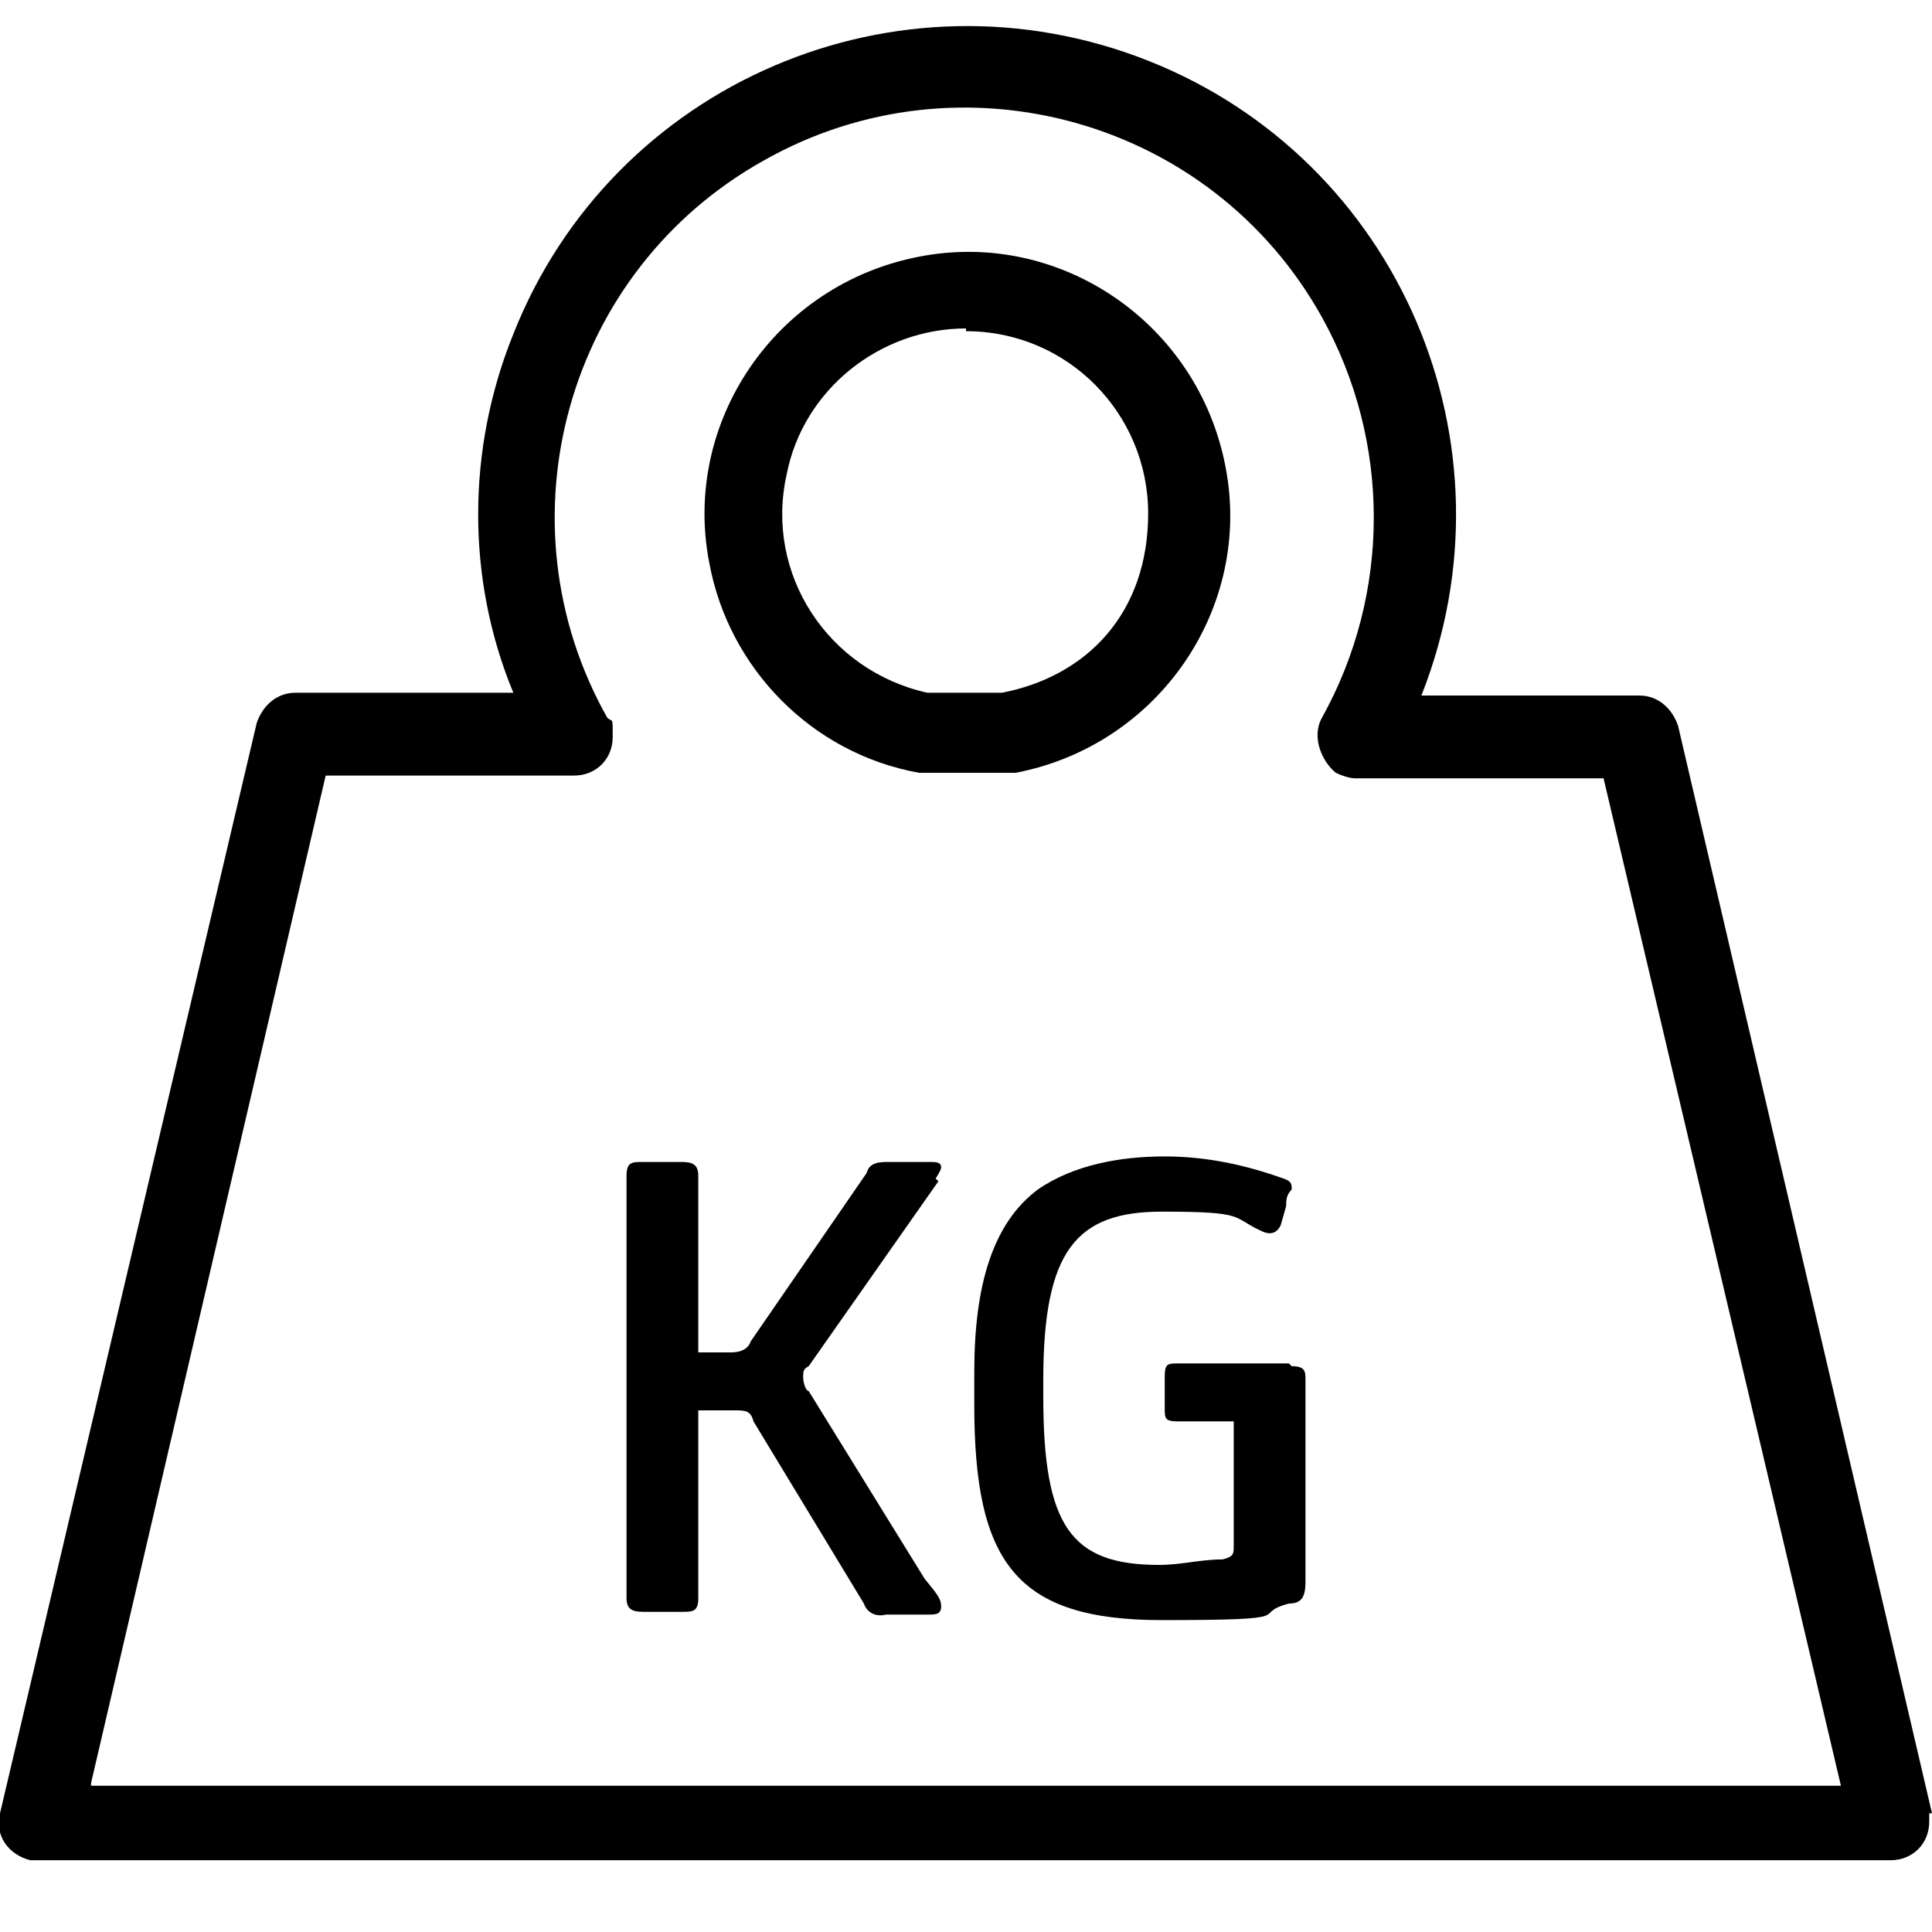 <?xml version="1.0" encoding="UTF-8"?>
<svg id="Calque_1" xmlns="http://www.w3.org/2000/svg" version="1.1" viewBox="0 0 70 70">
  <!-- Generator: Adobe Illustrator 29.0.1, SVG Export Plug-In . SVG Version: 2.1.0 Build 192)  -->
  <g id="ic-poids-M">
    <g id="Groupe_11189">
      <path id="Tracé_1525" d="M70,65.7l-9.2-39.4c-.2-.6-.7-1.1-1.4-1.1h-7.9c3.6-9.1-.8-19.4-9.9-23s-19.4.8-23,9.9c-1.7,4.2-1.7,8.9,0,13h-7.9c-.7,0-1.2.5-1.4,1.1L0,65.7c-.2.8.3,1.5,1.1,1.7h67.4c.8,0,1.4-.6,1.4-1.4v-.3M3.3,64.6L11.8,28.1h9c.8,0,1.4-.6,1.4-1.4s0-.5-.2-.7c-4-7.1-1.5-16.2,5.7-20.2,7.1-4,16.2-1.5,20.2,5.7,2.5,4.5,2.5,10,0,14.5-.4.7,0,1.6.5,2,.2.1.5.2.7.2h9l8.6,36.5H3.3Z"/>
      <path id="Tracé_1526" d="M33.2,28h3.6c5.2-1,8.6-6,7.6-11.1-1-5.2-6-8.6-11.1-7.6-5.2,1-8.6,6-7.6,11.1.7,3.8,3.7,6.9,7.6,7.6M35,12c3.7,0,6.6,3,6.6,6.6s-2.2,5.9-5.3,6.5h-2.7c-3.6-.8-5.9-4.3-5.1-7.9.6-3.1,3.4-5.3,6.5-5.3"/>
      <path id="Tracé_1527" d="M33.9,42.7c0,0,.2-.3.2-.4,0-.2-.2-.2-.4-.2h-1.5c-.3,0-.7,0-.8.4l-4.2,6.1c-.1.3-.4.4-.7.4h-1.2v-6.4c0-.4-.2-.5-.6-.5h-1.4c-.4,0-.6,0-.6.5v15.3c0,.4.2.5.6.5h1.4c.4,0,.6,0,.6-.5v-6.8h1.3c.4,0,.6,0,.7.4l4,6.6c.1.3.4.5.8.4h1.5c.3,0,.5,0,.5-.3s-.2-.5-.6-1l-4.2-6.8c-.1,0-.2-.3-.2-.5s0-.3.2-.4l4.7-6.7h0Z"/>
      <path id="Tracé_1528" d="M46.7,49.4h-4c-.4,0-.5,0-.5.5v1.1c0,.4,0,.5.5.5h2v4.5c0,.3,0,.4-.4.5-.8,0-1.5.2-2.3.2-3.2,0-4.2-1.4-4.2-6.1v-.6c0-4.7,1.2-6.1,4.3-6.1s2.5.2,3.6.7c.4.2.6,0,.7-.2l.2-.7c0-.2,0-.4.2-.6,0-.2,0-.3-.3-.4-1.4-.5-2.8-.8-4.3-.8-1.6,0-3.3.3-4.6,1.2-1.6,1.2-2.3,3.4-2.3,6.6v1.2c0,5.7,1.5,7.8,6.8,7.8s3.1-.2,4.6-.6c.5,0,.6-.3.6-.8v-7.3c0-.3,0-.5-.5-.5"/>
    </g>
  </g>
</svg>